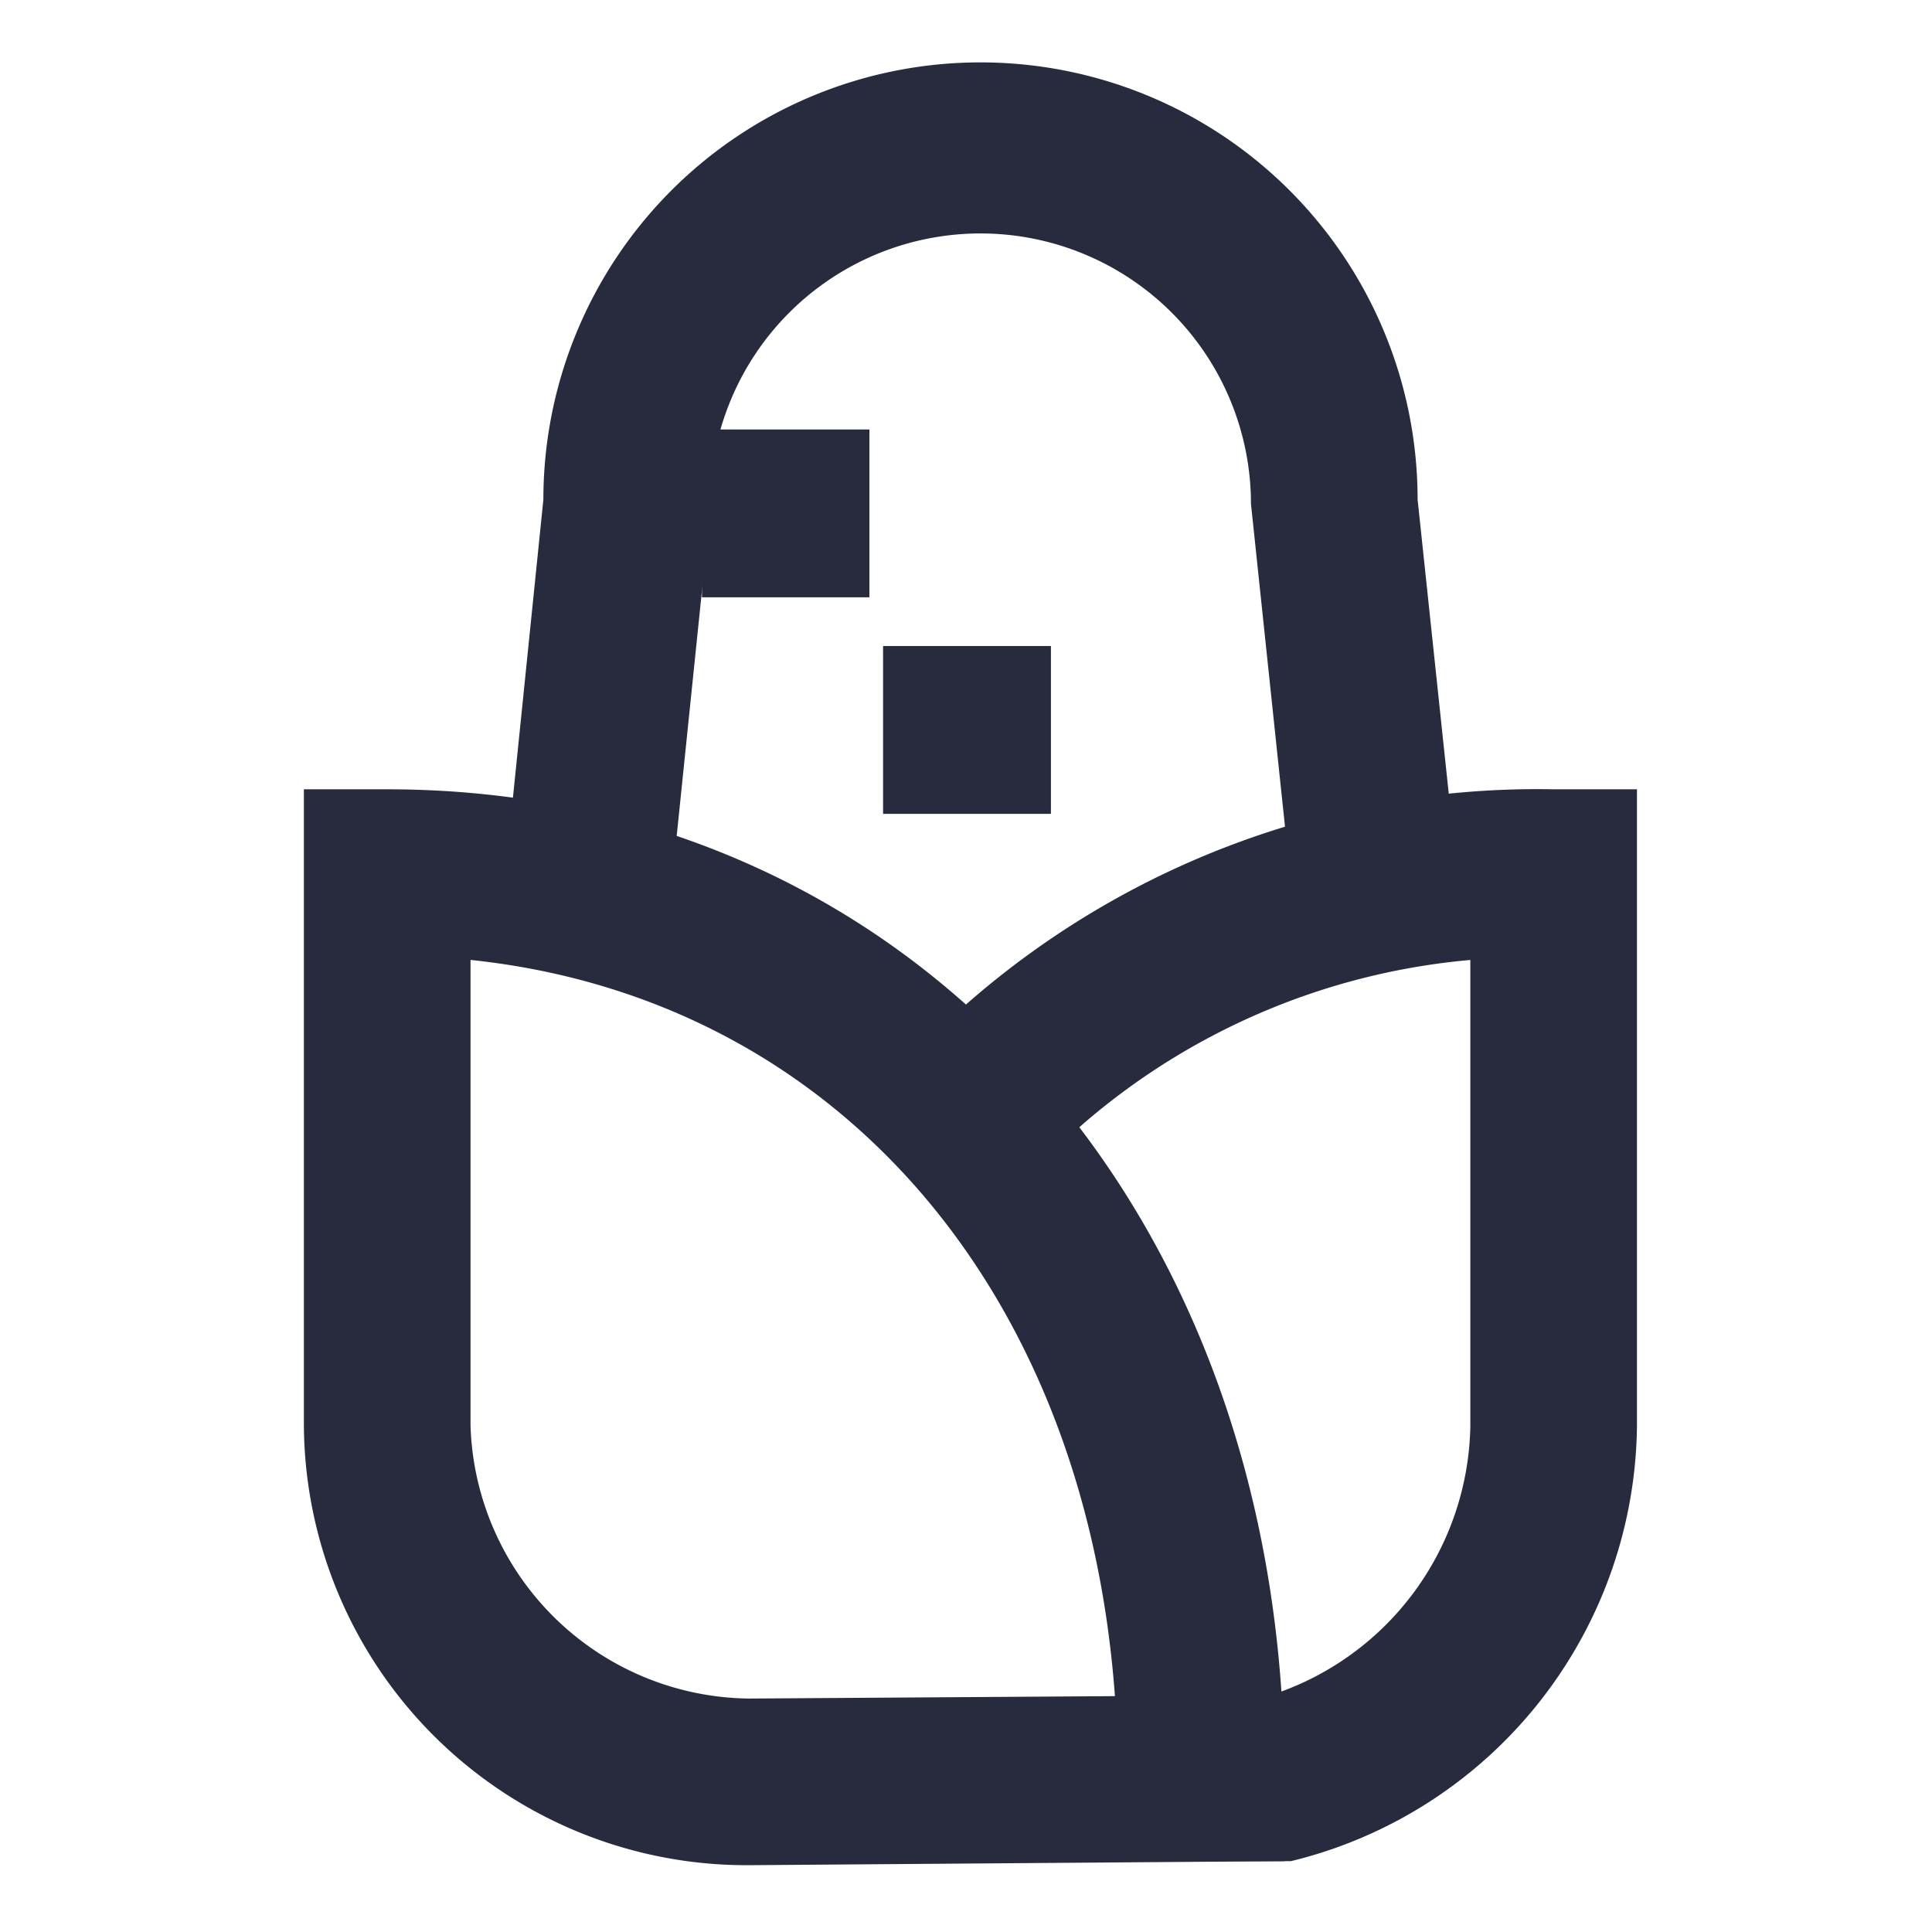 <svg id="Icons" xmlns="http://www.w3.org/2000/svg" width="48" height="48" viewBox="0 0 48 48"><defs><style>.cls-1{fill:#282b3e;}</style></defs><path class="cls-1" d="M16.46,24.19l-4.12-.42L13.5,12.41a10.86,10.86,0,0,1,21.72,0l1.15,10.86-4.11.44L31.08,12.52a6.72,6.72,0,0,0-13.44,0h0v.21Z"/><path class="cls-1" d="M11.69,23.85V35.42a7,7,0,0,0,6.92,6.78l9.09-.06c-.74-10.17-7-17.34-16-18.29Zm6.94,22.49A11,11,0,0,1,7.55,35.42V19.61H9.62c12.92,0,22.29,10.33,22.29,24.58v2.05Z"/><path class="cls-1" d="M28.53,46.27l0-4.14,3,0a7.16,7.16,0,0,0,5-6.69V23.85a17,17,0,0,0-10.17,4.57l-2.87-3A21.49,21.49,0,0,1,38.6,19.61h2.07V35.42a11.25,11.25,0,0,1-8.36,10.76l-.24.06-3.54,0Z"/><polygon class="cls-1" points="26.11 20.22 21.94 20.22 21.94 16.05 26.11 16.05 26.11 20.22 26.11 20.22"/><polygon class="cls-1" points="21.6 14.84 17.44 14.84 17.44 10.67 21.6 10.67 21.6 14.84 21.6 14.84"/></svg>